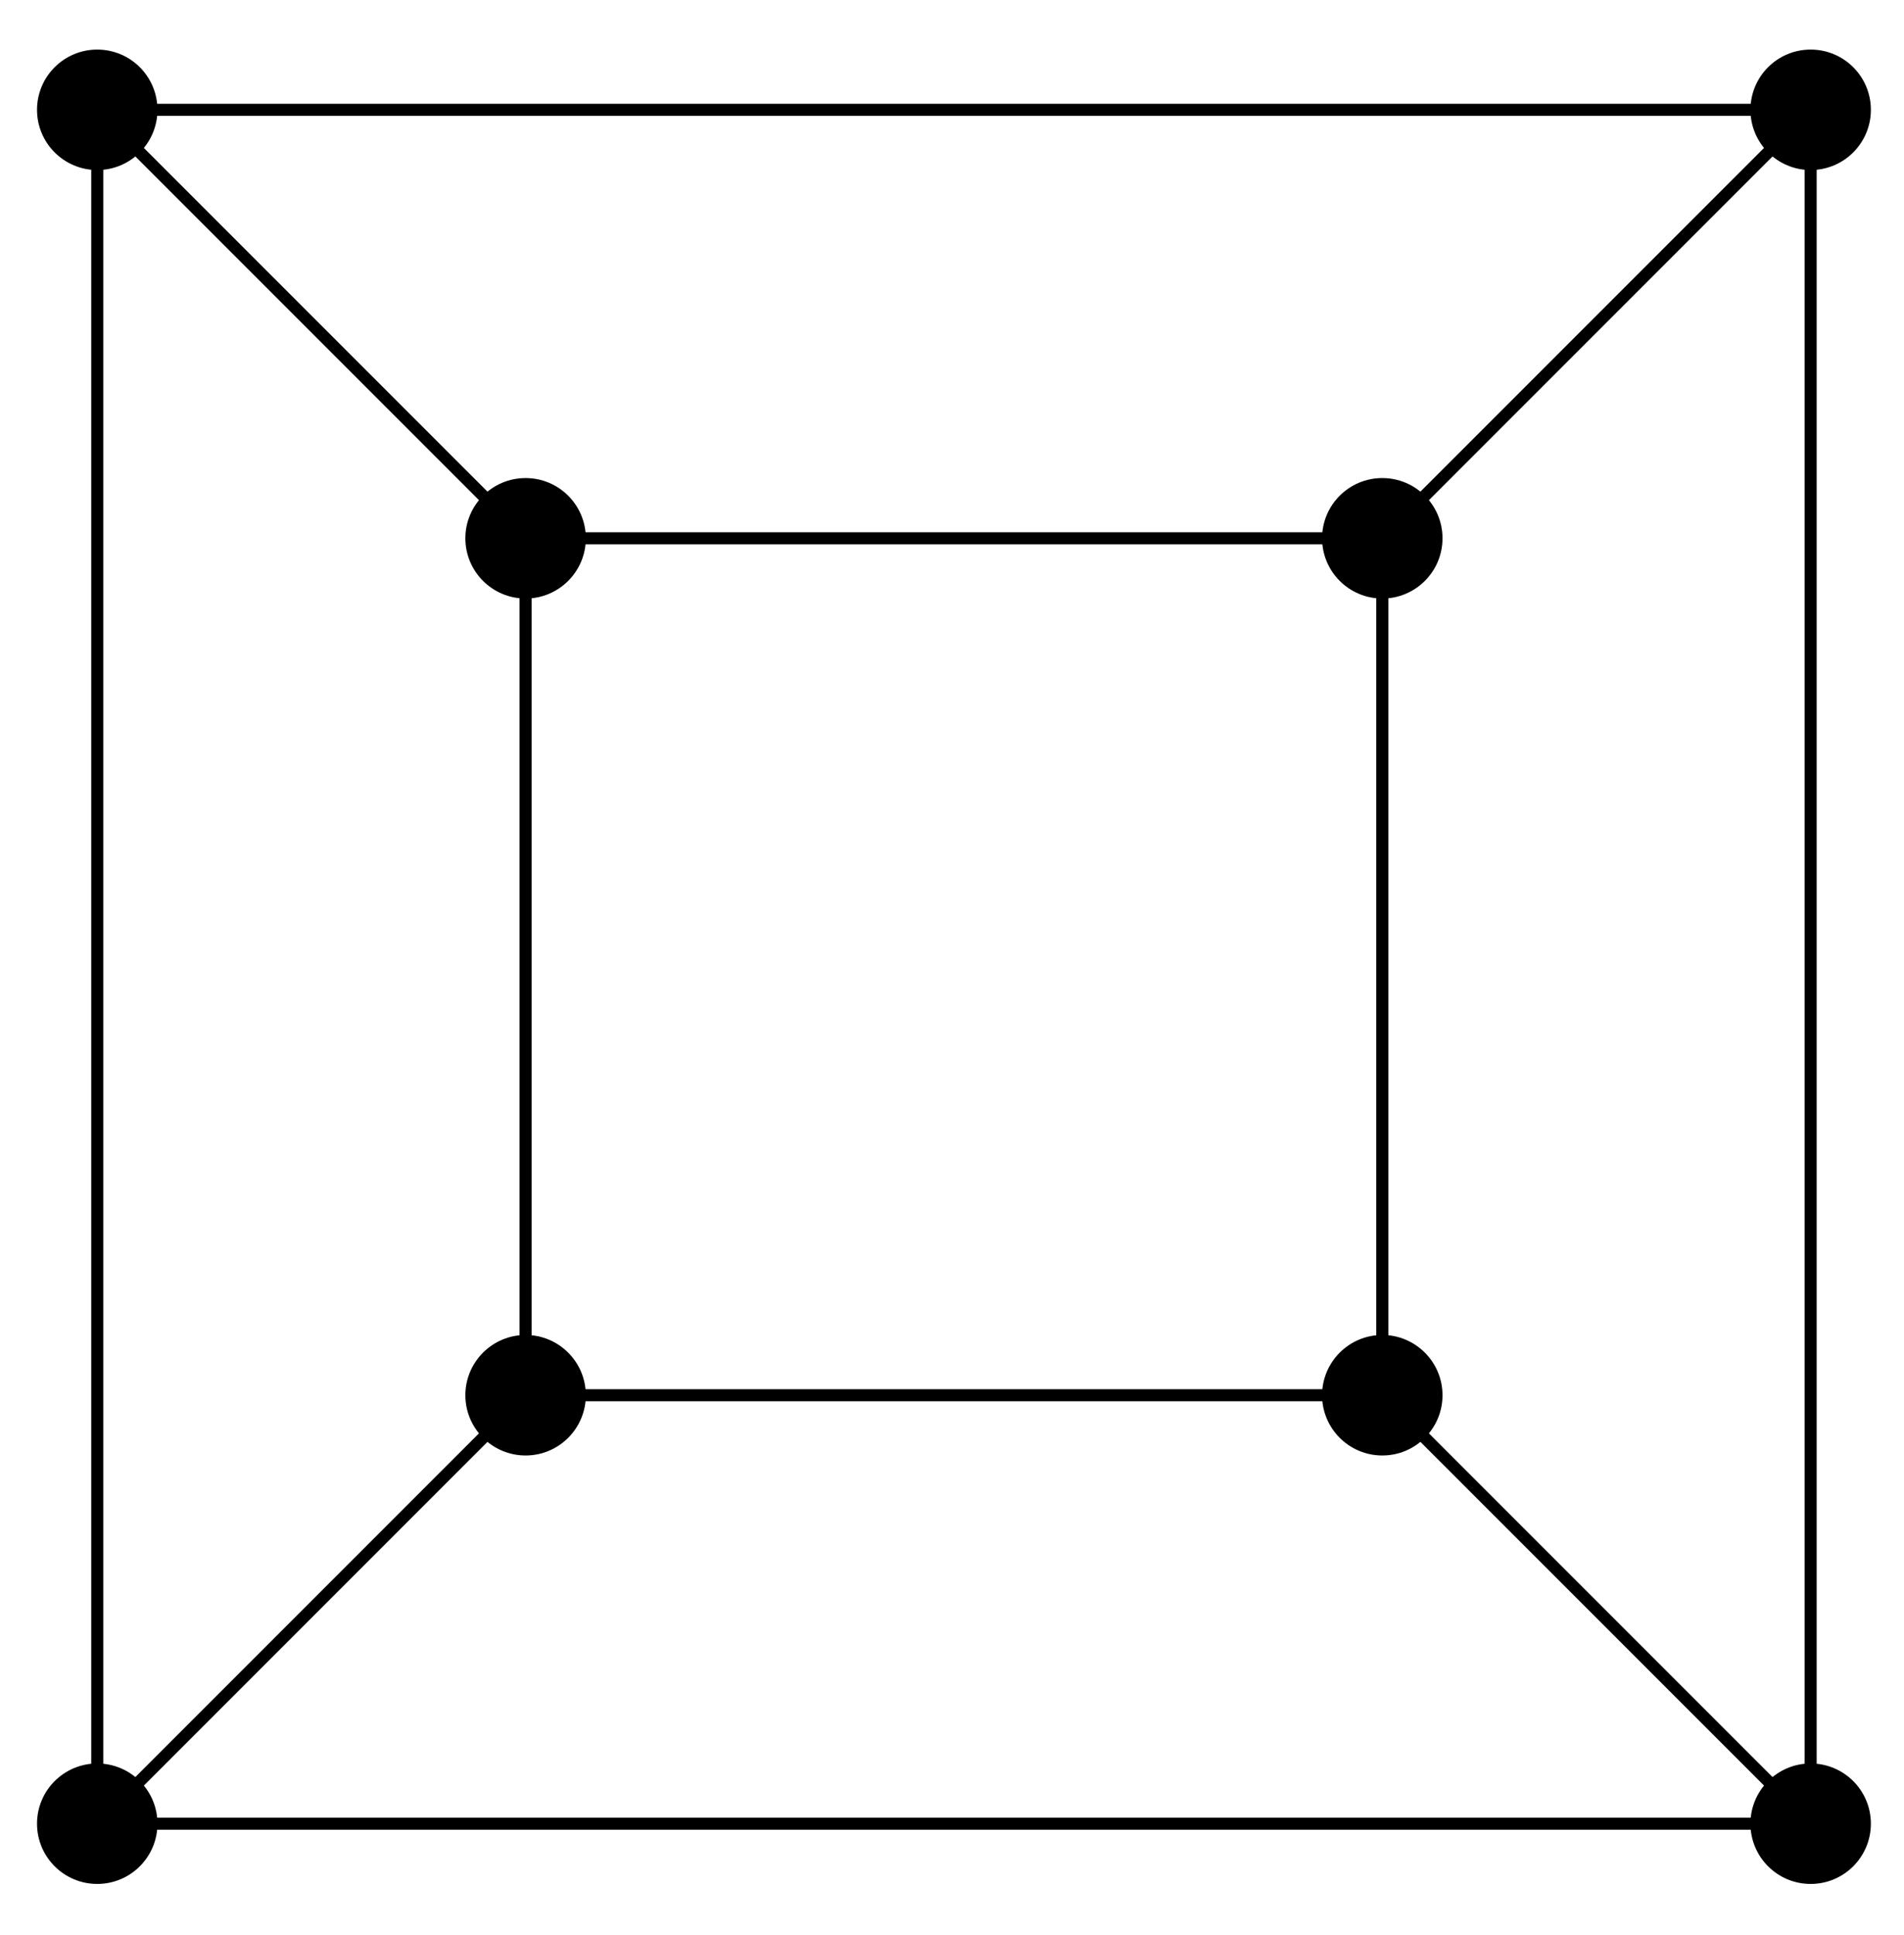 <svg xmlns="http://www.w3.org/2000/svg" xmlns:xlink="http://www.w3.org/1999/xlink" xmlns:inkscape="http://www.inkscape.org/namespaces/inkscape" version="1.1" width="63" height="64" viewBox="0 0 63 64">
<path transform="matrix(1,0,0,-1,17.391,46.153)" stroke-width=".399" stroke-linecap="butt" stroke-miterlimit="10" stroke-linejoin="miter" fill="none" stroke="#000000" d="M0 0H28.347V28.347H0V0"/>
<path transform="matrix(1,0,0,-1,17.391,46.153)" d="M1.993 0C1.993 1.1 1.1 1.993 0 1.993-1.1 1.993-1.993 1.1-1.993 0-1.993-1.1-1.1-1.993 0-1.993 1.1-1.993 1.993-1.1 1.993 0ZM0 0"/>
<path transform="matrix(1,0,0,-1,17.391,46.153)" d="M30.339 0C30.339 1.1 29.447 1.993 28.347 1.993 27.246 1.993 26.354 1.1 26.354 0 26.354-1.1 27.246-1.993 28.347-1.993 29.447-1.993 30.339-1.1 30.339 0ZM28.347 0"/>
<path transform="matrix(1,0,0,-1,17.391,46.153)" d="M30.339 28.347C30.339 29.447 29.447 30.339 28.347 30.339 27.246 30.339 26.354 29.447 26.354 28.347 26.354 27.246 27.246 26.354 28.347 26.354 29.447 26.354 30.339 27.246 30.339 28.347ZM28.347 28.347"/>
<path transform="matrix(1,0,0,-1,17.391,46.153)" d="M1.993 28.347C1.993 29.447 1.1 30.339 0 30.339-1.1 30.339-1.993 29.447-1.993 28.347-1.993 27.246-1.1 26.354 0 26.354 1.1 26.354 1.993 27.246 1.993 28.347ZM0 28.347"/>
<path transform="matrix(1,0,0,-1,17.391,46.153)" stroke-width=".399" stroke-linecap="butt" stroke-miterlimit="10" stroke-linejoin="miter" fill="none" stroke="#000000" d="M-14.173-14.173V42.52H42.52V-14.173H-14.173"/>
<path transform="matrix(1,0,0,-1,17.391,46.153)" d="M-12.181-14.173C-12.181-13.073-13.073-12.181-14.173-12.181-15.274-12.181-16.166-13.073-16.166-14.173-16.166-15.274-15.274-16.166-14.173-16.166-13.073-16.166-12.181-15.274-12.181-14.173ZM-14.173-14.173"/>
<path transform="matrix(1,0,0,-1,17.391,46.153)" d="M-12.181 42.52C-12.181 43.621-13.073 44.513-14.173 44.513-15.274 44.513-16.166 43.621-16.166 42.52-16.166 41.42-15.274 40.528-14.173 40.528-13.073 40.528-12.181 41.42-12.181 42.52ZM-14.173 42.52"/>
<path transform="matrix(1,0,0,-1,17.391,46.153)" d="M44.513 42.52C44.513 43.621 43.621 44.513 42.52 44.513 41.42 44.513 40.528 43.621 40.528 42.52 40.528 41.42 41.42 40.528 42.52 40.528 43.621 40.528 44.513 41.42 44.513 42.52ZM42.52 42.52"/>
<path transform="matrix(1,0,0,-1,17.391,46.153)" d="M44.513-14.173C44.513-13.073 43.621-12.181 42.52-12.181 41.42-12.181 40.528-13.073 40.528-14.173 40.528-15.274 41.42-16.166 42.52-16.166 43.621-16.166 44.513-15.274 44.513-14.173ZM42.52-14.173"/>
<path transform="matrix(1,0,0,-1,17.391,46.153)" stroke-width=".399" stroke-linecap="butt" stroke-miterlimit="10" stroke-linejoin="miter" fill="none" stroke="#000000" d="M0 0-14.173-14.173M28.347 0 42.52-14.173M28.347 28.347 42.52 42.52M0 28.347-14.173 42.52"/>
</svg>
